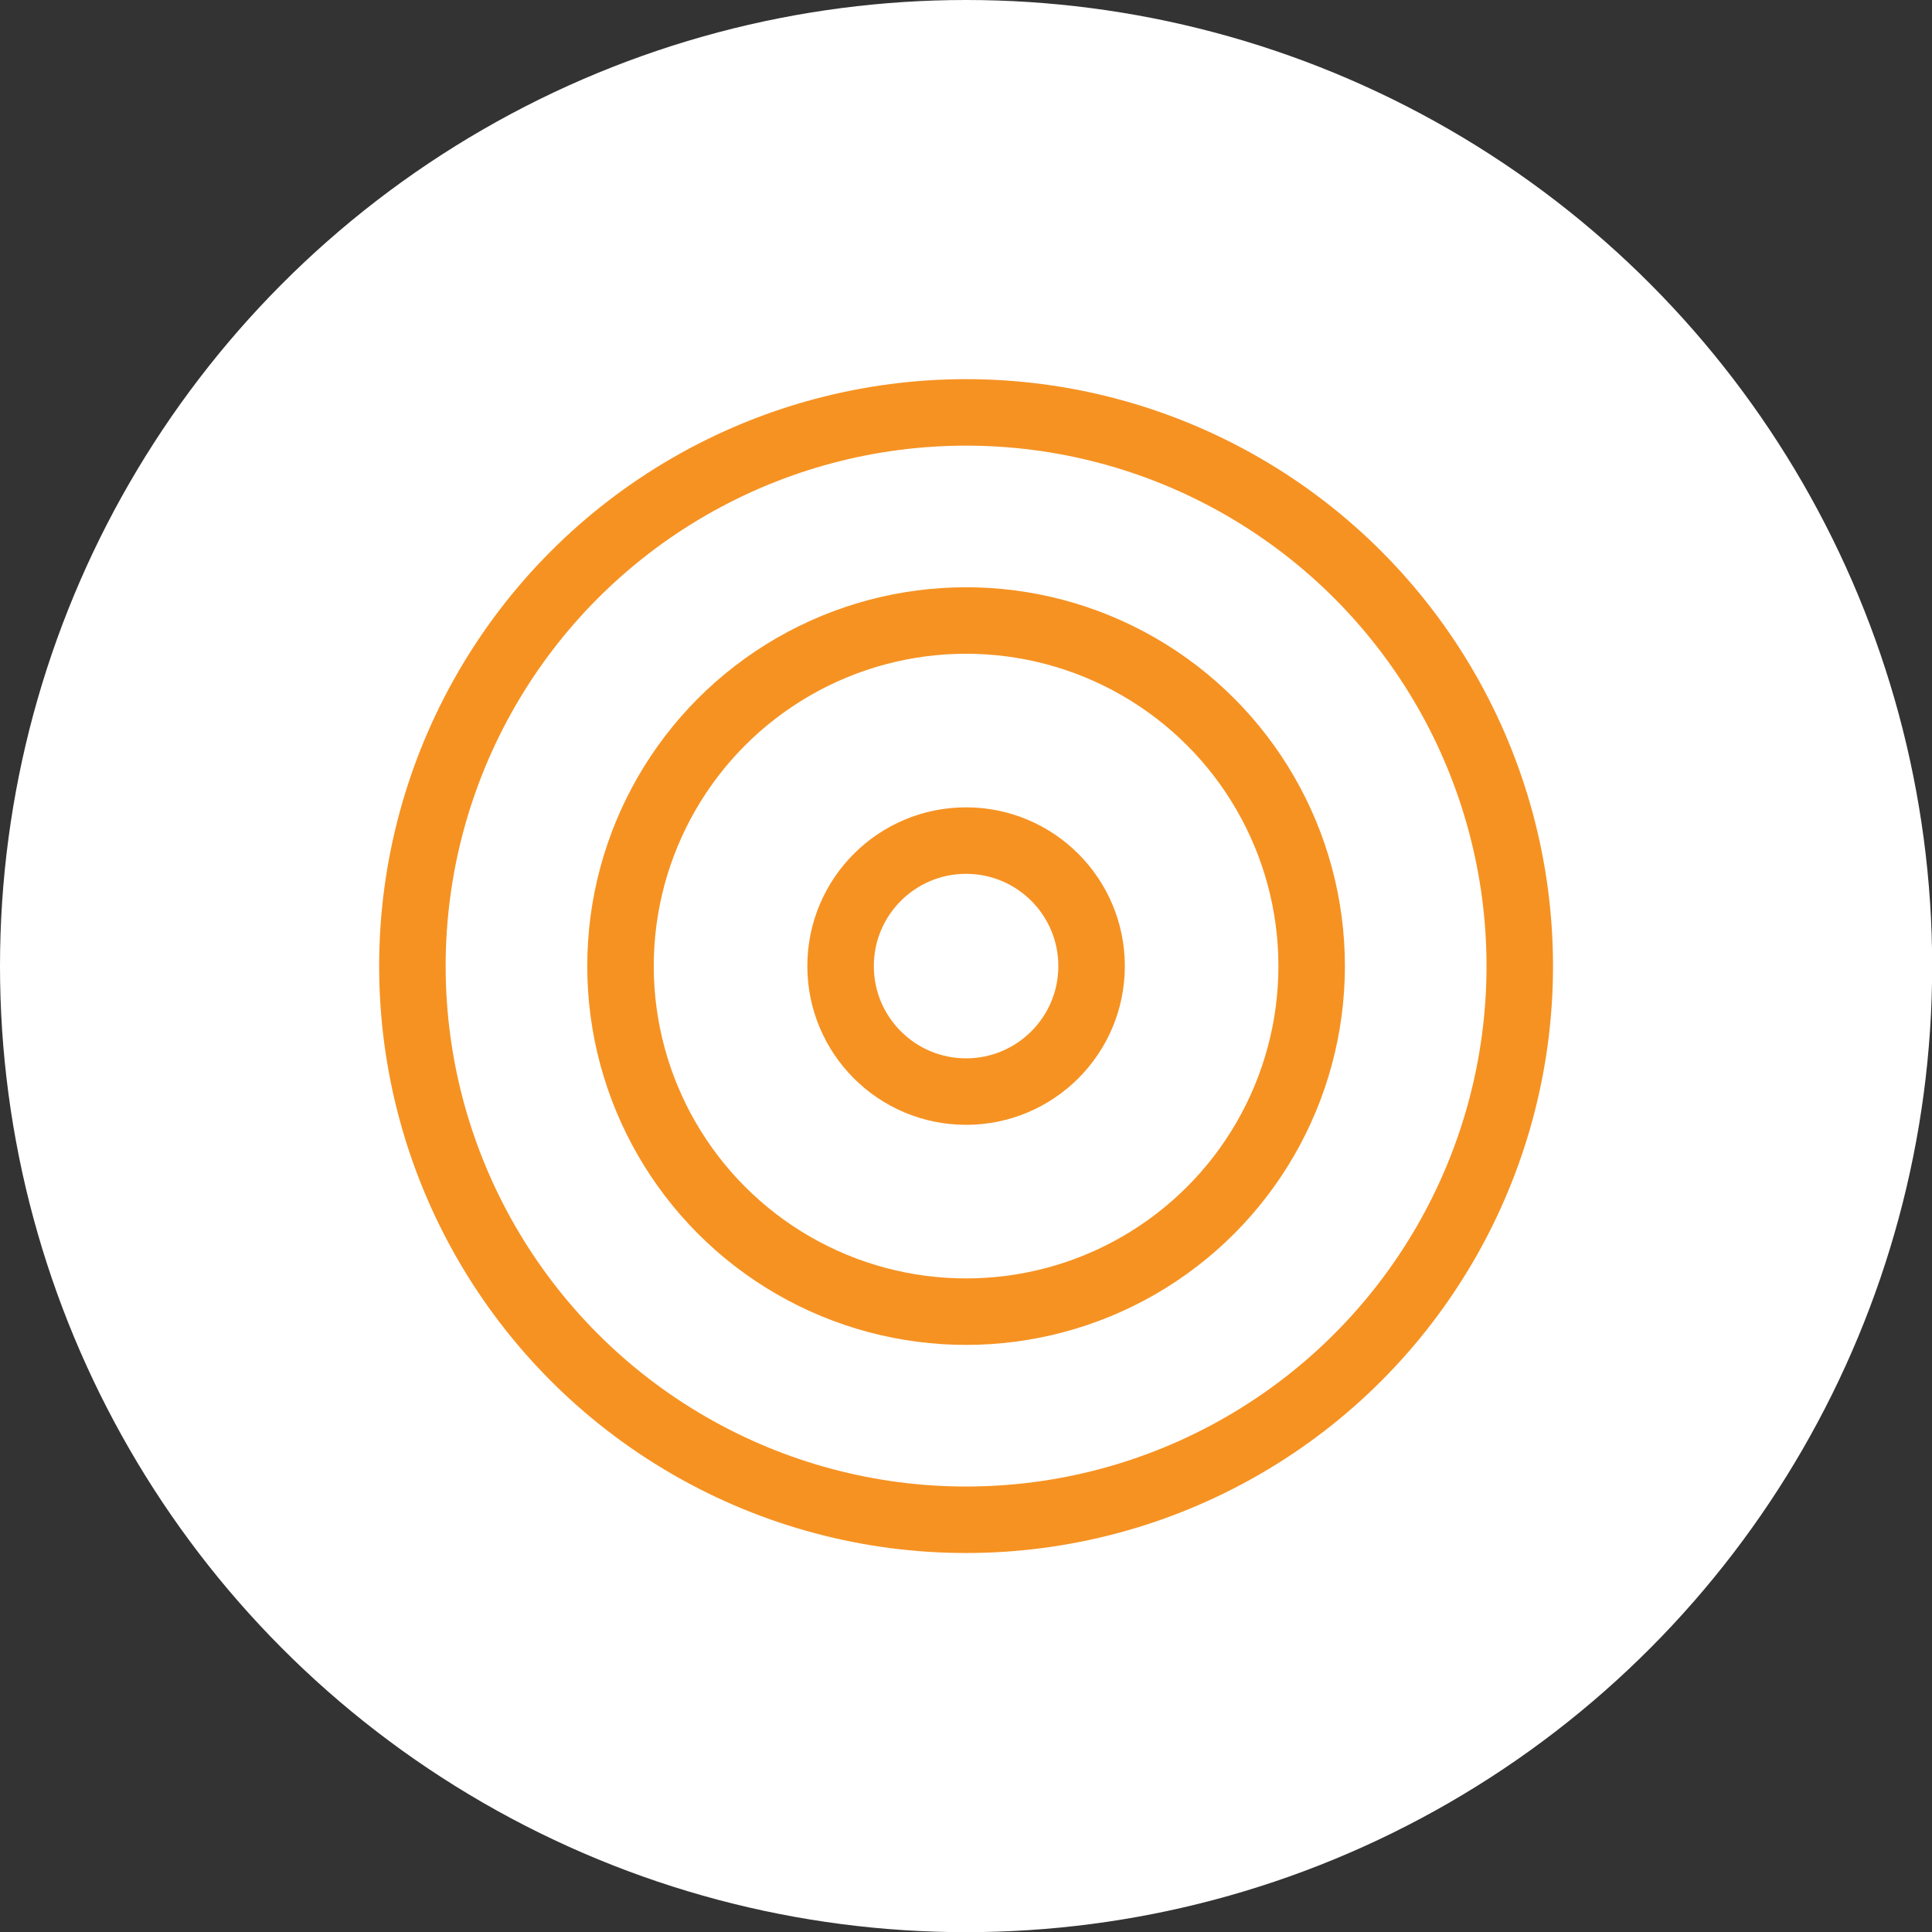 <svg xmlns="http://www.w3.org/2000/svg" viewBox="0 0 116.23 116.23"><rect x="0" y="0" width="116.23" height="116.23" fill="#333333" stroke="none"/><defs><style>.cls-1{fill:#fff;}.cls-2{fill:none;stroke:#f69222;stroke-linecap:round;stroke-linejoin:round;stroke-width:4px;}</style></defs><title>Missions</title><g id="Layer_2" data-name="Layer 2"><g id="Layer_1-2" data-name="Layer 1"><circle class="cls-1" cx="58.12" cy="58.12" r="58.12"/><circle class="cls-2" cx="58.12" cy="58.12" r="33.31"/><circle class="cls-2" cx="58.12" cy="58.12" r="20.79"/><circle class="cls-2" cx="58.12" cy="58.12" r="7.55"/></g></g></svg>